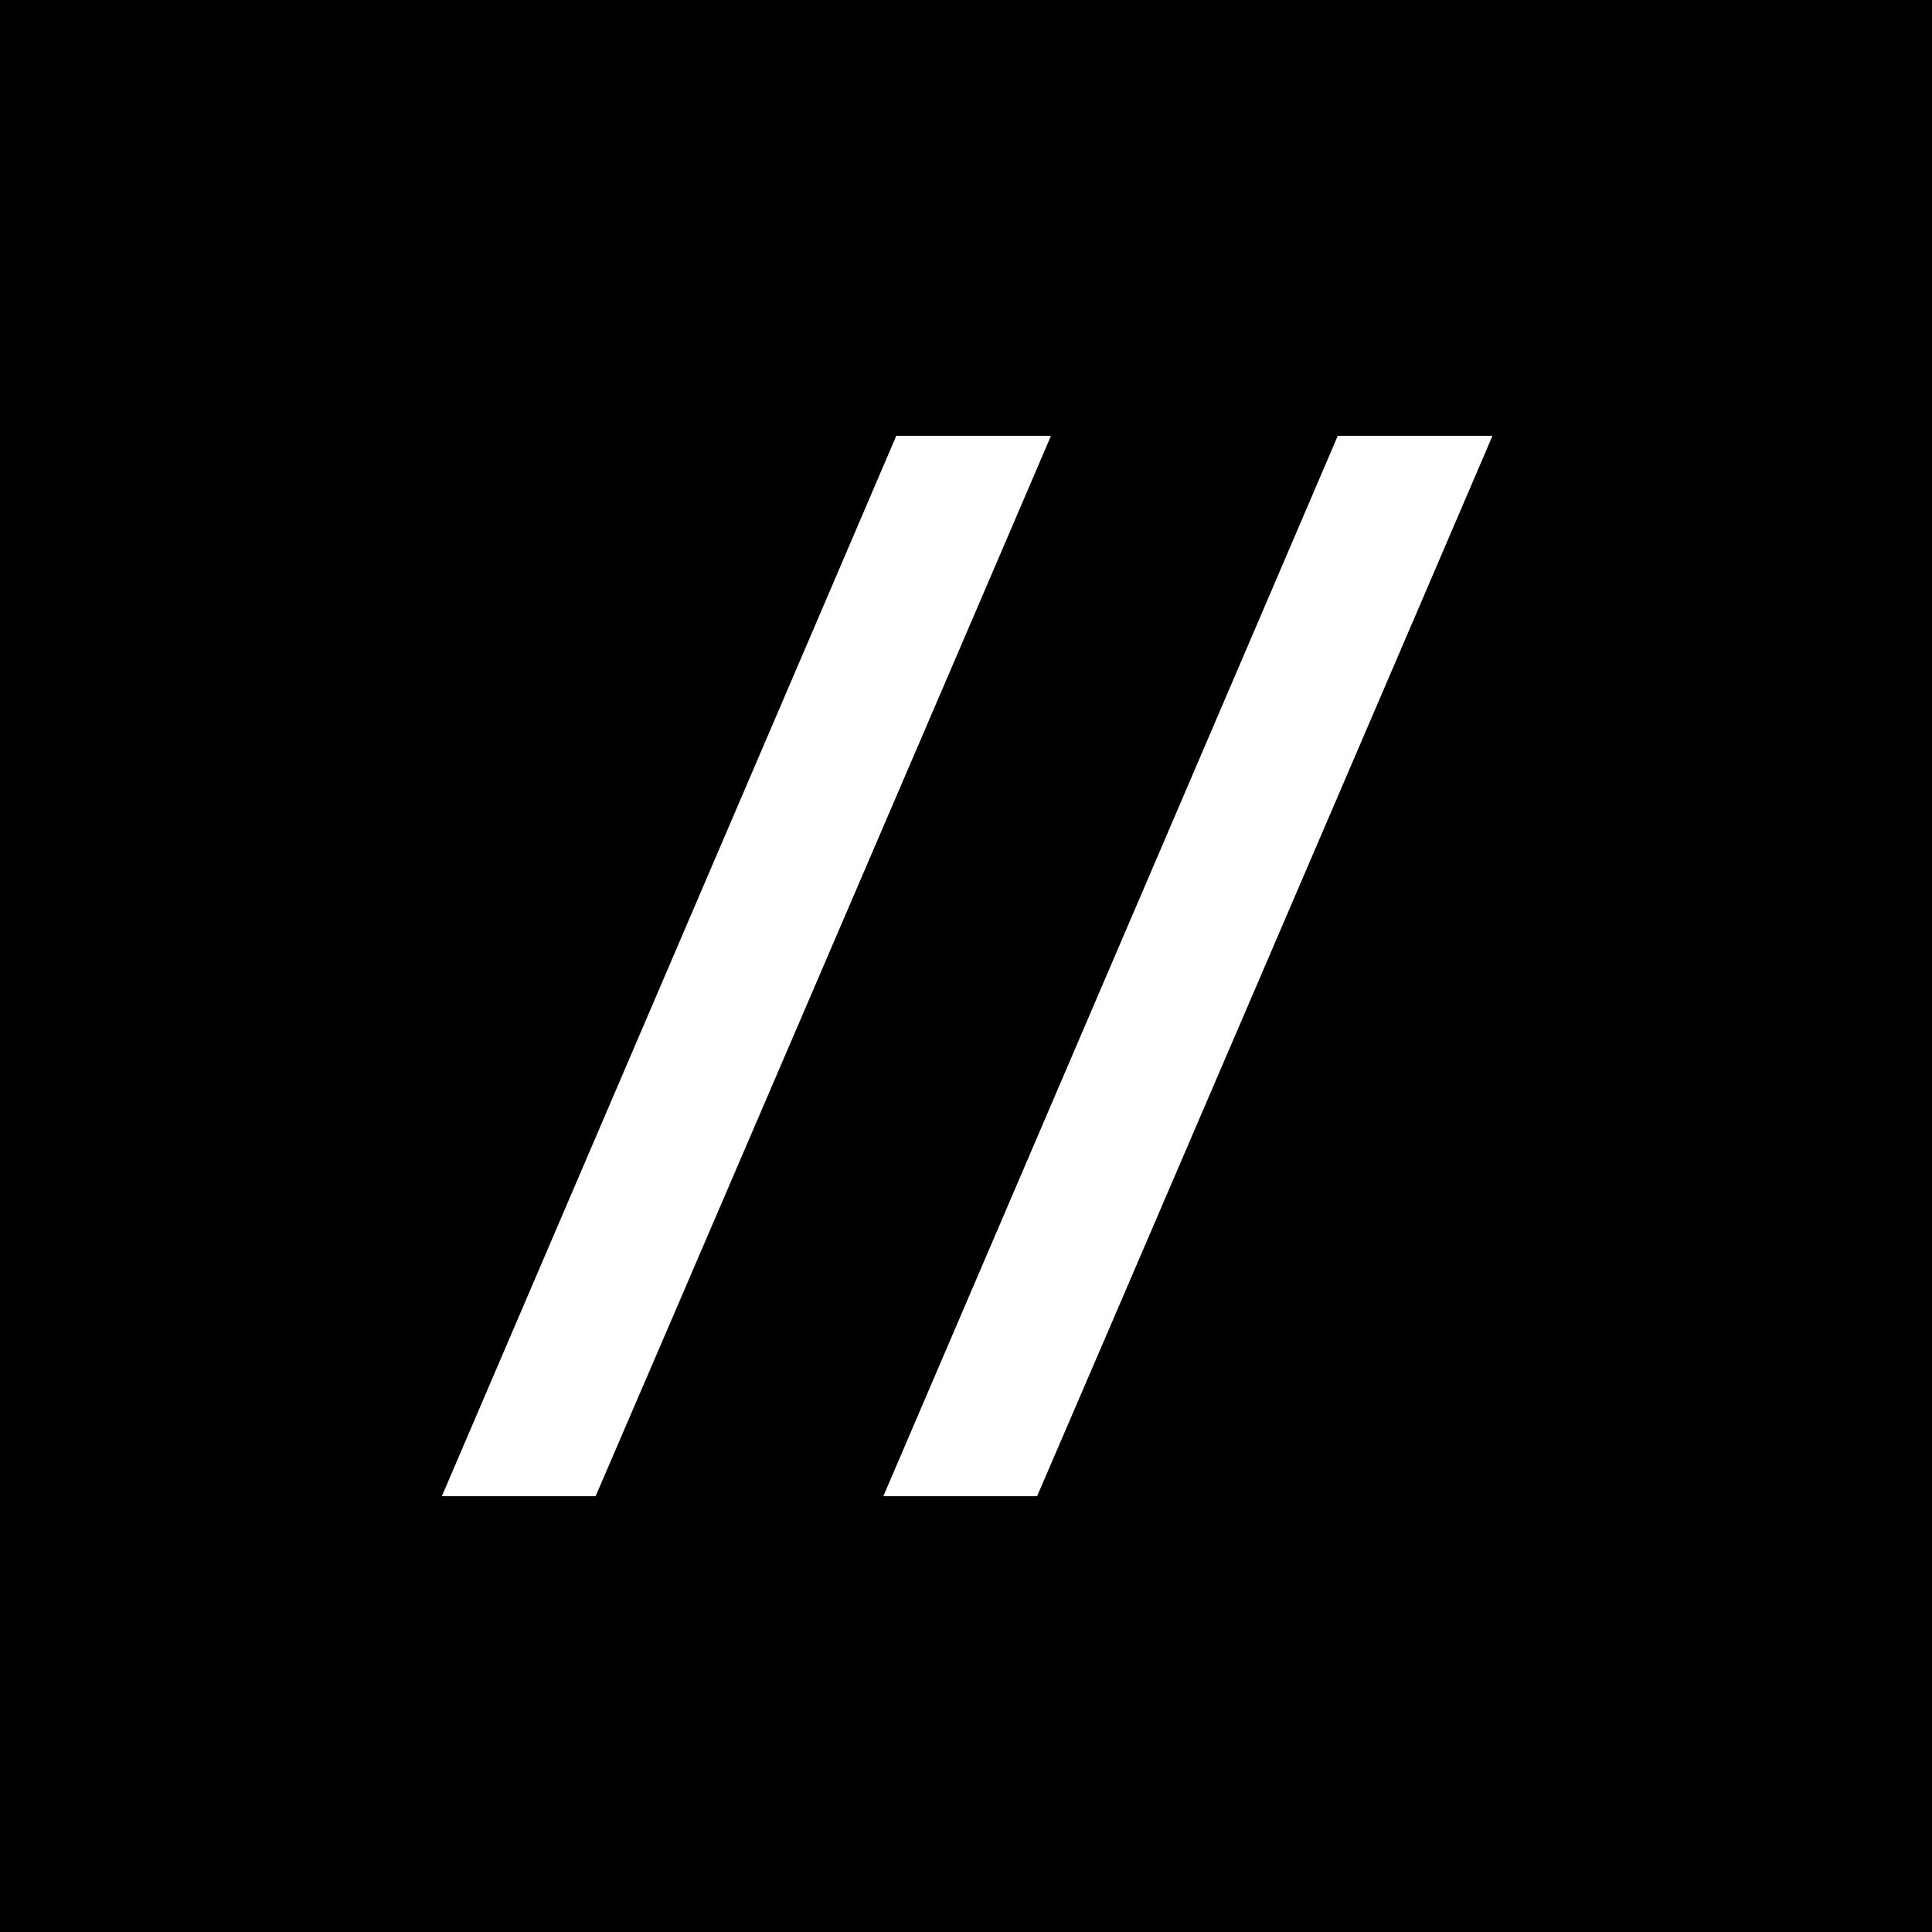 <?xml version="1.0" standalone="no"?>
<!DOCTYPE svg PUBLIC "-//W3C//DTD SVG 20010904//EN"
 "http://www.w3.org/TR/2001/REC-SVG-20010904/DTD/svg10.dtd">
<svg version="1.0" xmlns="http://www.w3.org/2000/svg"
 width="1024pt" height="1024pt" viewBox="0 0 1024 1024"
 preserveAspectRatio="xMidYMid meet">
<g transform="translate(0,1024) scale(0.1,-0.1)"
fill="#000000" stroke="none">
<path d="M0 5120 l0 -5120 5120 0 5120 0 0 5120 0 5120 -5120 0 -5120 0 0
-5120z m5561 2788 c-10 -26 -2373 -5529 -2392 -5570 l-12 -28 -408 0 -407 0
1195 2788 c657 1533 1199 2797 1204 2810 l9 22 410 0 410 0 -9 -22z m2340 0
c-10 -26 -2373 -5529 -2392 -5570 l-12 -28 -408 0 -407 0 1195 2788 c657 1533
1199 2797 1204 2810 l9 22 410 0 410 0 -9 -22z"/>
</g>
</svg>
